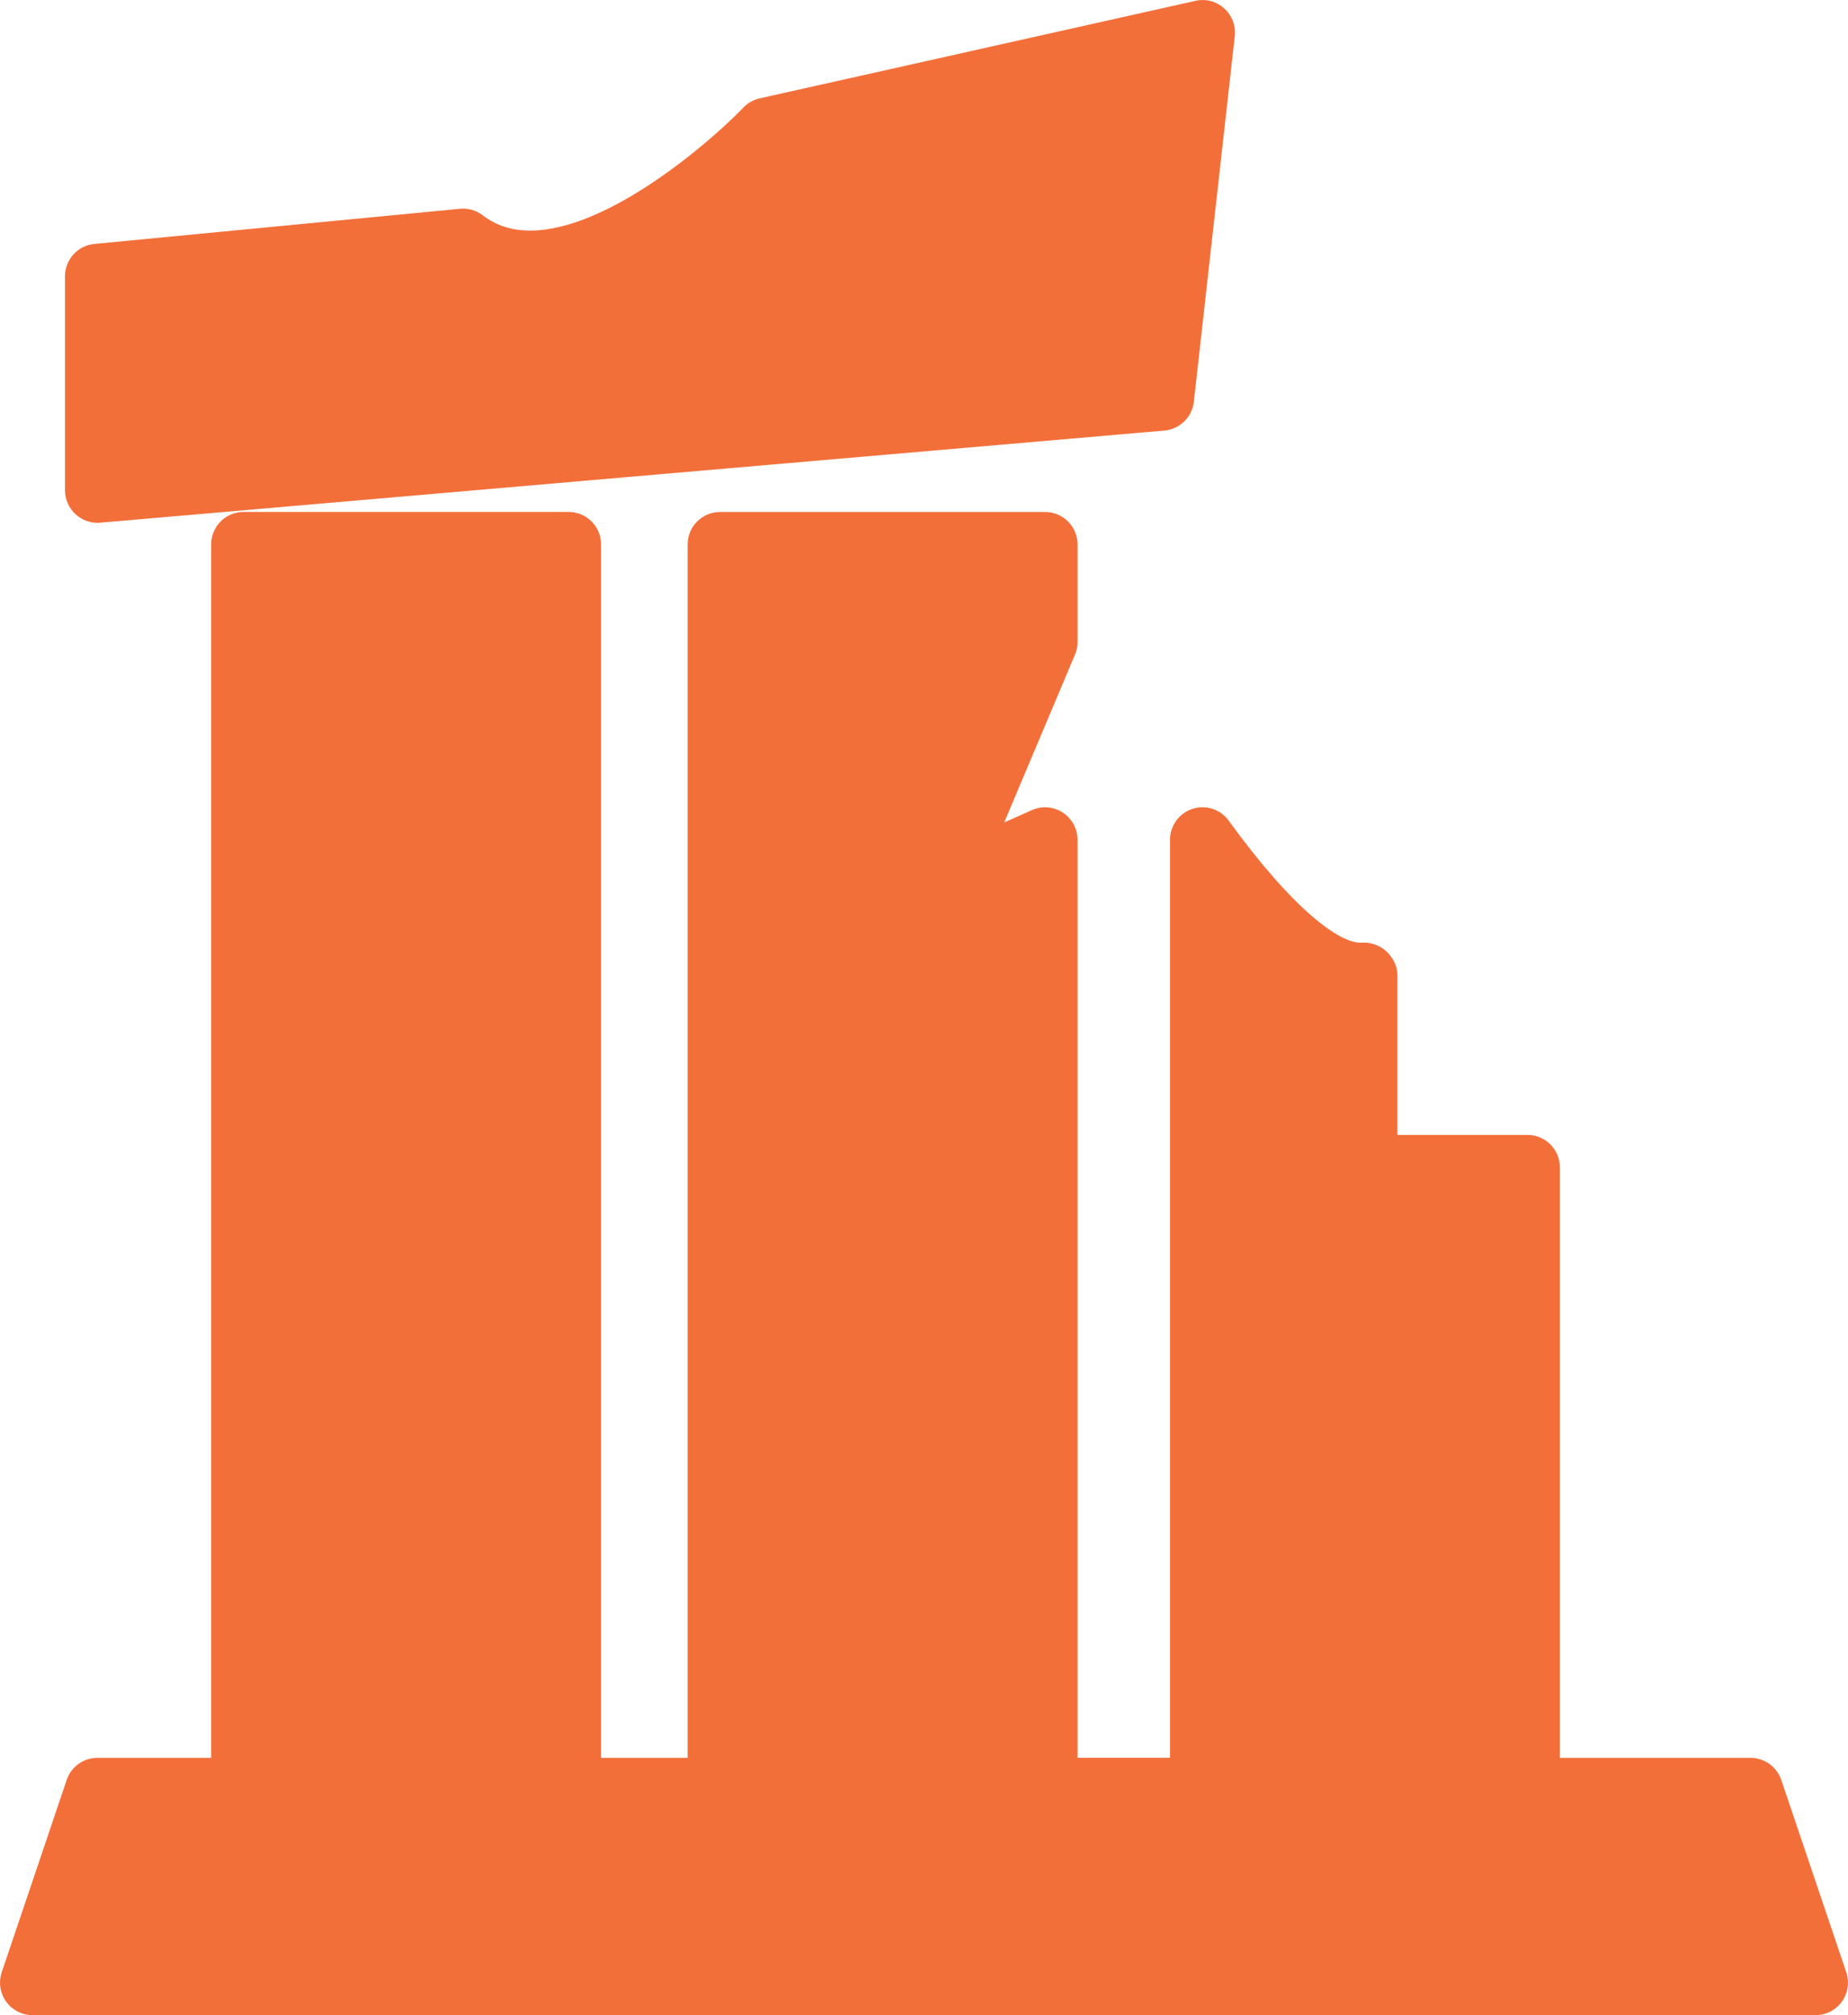 <?xml version="1.0" encoding="UTF-8"?><svg xmlns="http://www.w3.org/2000/svg" viewBox="0 0 469.69 512"><defs><style>.d{fill:#f36f3a;}</style></defs><g id="a"/><g id="b"><g id="c"><g><path class="d" d="M24.77,132.83c.23,0,.48,0,.71-.03l270.45-23.4c3.92-.34,7.05-3.4,7.5-7.31l10.4-92.9c.29-2.65-.71-5.28-2.69-7.06-1.98-1.79-4.68-2.52-7.32-1.91l-110.73,24.77c-1.58,.35-3.02,1.17-4.14,2.33-8.36,8.69-34.41,31.27-54.2,31.27-4.68,0-8.64-1.28-12.07-3.89-1.65-1.27-3.74-1.86-5.8-1.65L23.98,61.98c-4.23,.4-7.46,3.95-7.46,8.22v54.37c0,2.31,.97,4.52,2.68,6.08,1.51,1.41,3.51,2.18,5.58,2.18Z"/><path class="d" d="M469.25,501.1l-16.52-48.86c-1.14-3.36-4.29-5.61-7.82-5.61h-48.45v-150.02c0-4.57-3.69-8.26-8.26-8.26h-33.03v-40.61c0-2.32-1.16-4.52-2.88-6.09-1.71-1.56-4.19-2.35-6.5-2.12-5.34,0-16.93-8.15-33.48-31-2.11-2.92-5.86-4.13-9.22-3.02-3.41,1.1-5.72,4.28-5.72,7.85v233.25h-23.5V213.38c0-2.8-1.42-5.4-3.77-6.93-2.34-1.53-5.32-1.77-7.85-.61l-7.02,3.13,17.99-42.65c.44-1.02,.65-2.11,.65-3.21v-24.77c0-4.56-3.69-8.26-8.26-8.26h-82.58c-4.57,0-8.26,3.69-8.26,8.26V446.63h-22V138.33c0-4.56-3.69-8.26-8.26-8.26H61.93c-4.57,0-8.26,3.69-8.26,8.26V446.63H24.77c-3.55,0-6.69,2.25-7.82,5.61L.44,501.1c-.85,2.53-.43,5.31,1.11,7.46,1.56,2.15,4.04,3.44,6.71,3.44H461.43c2.66,0,5.16-1.28,6.71-3.44,1.55-2.17,1.96-4.94,1.11-7.46Z"/></g></g></g></svg>